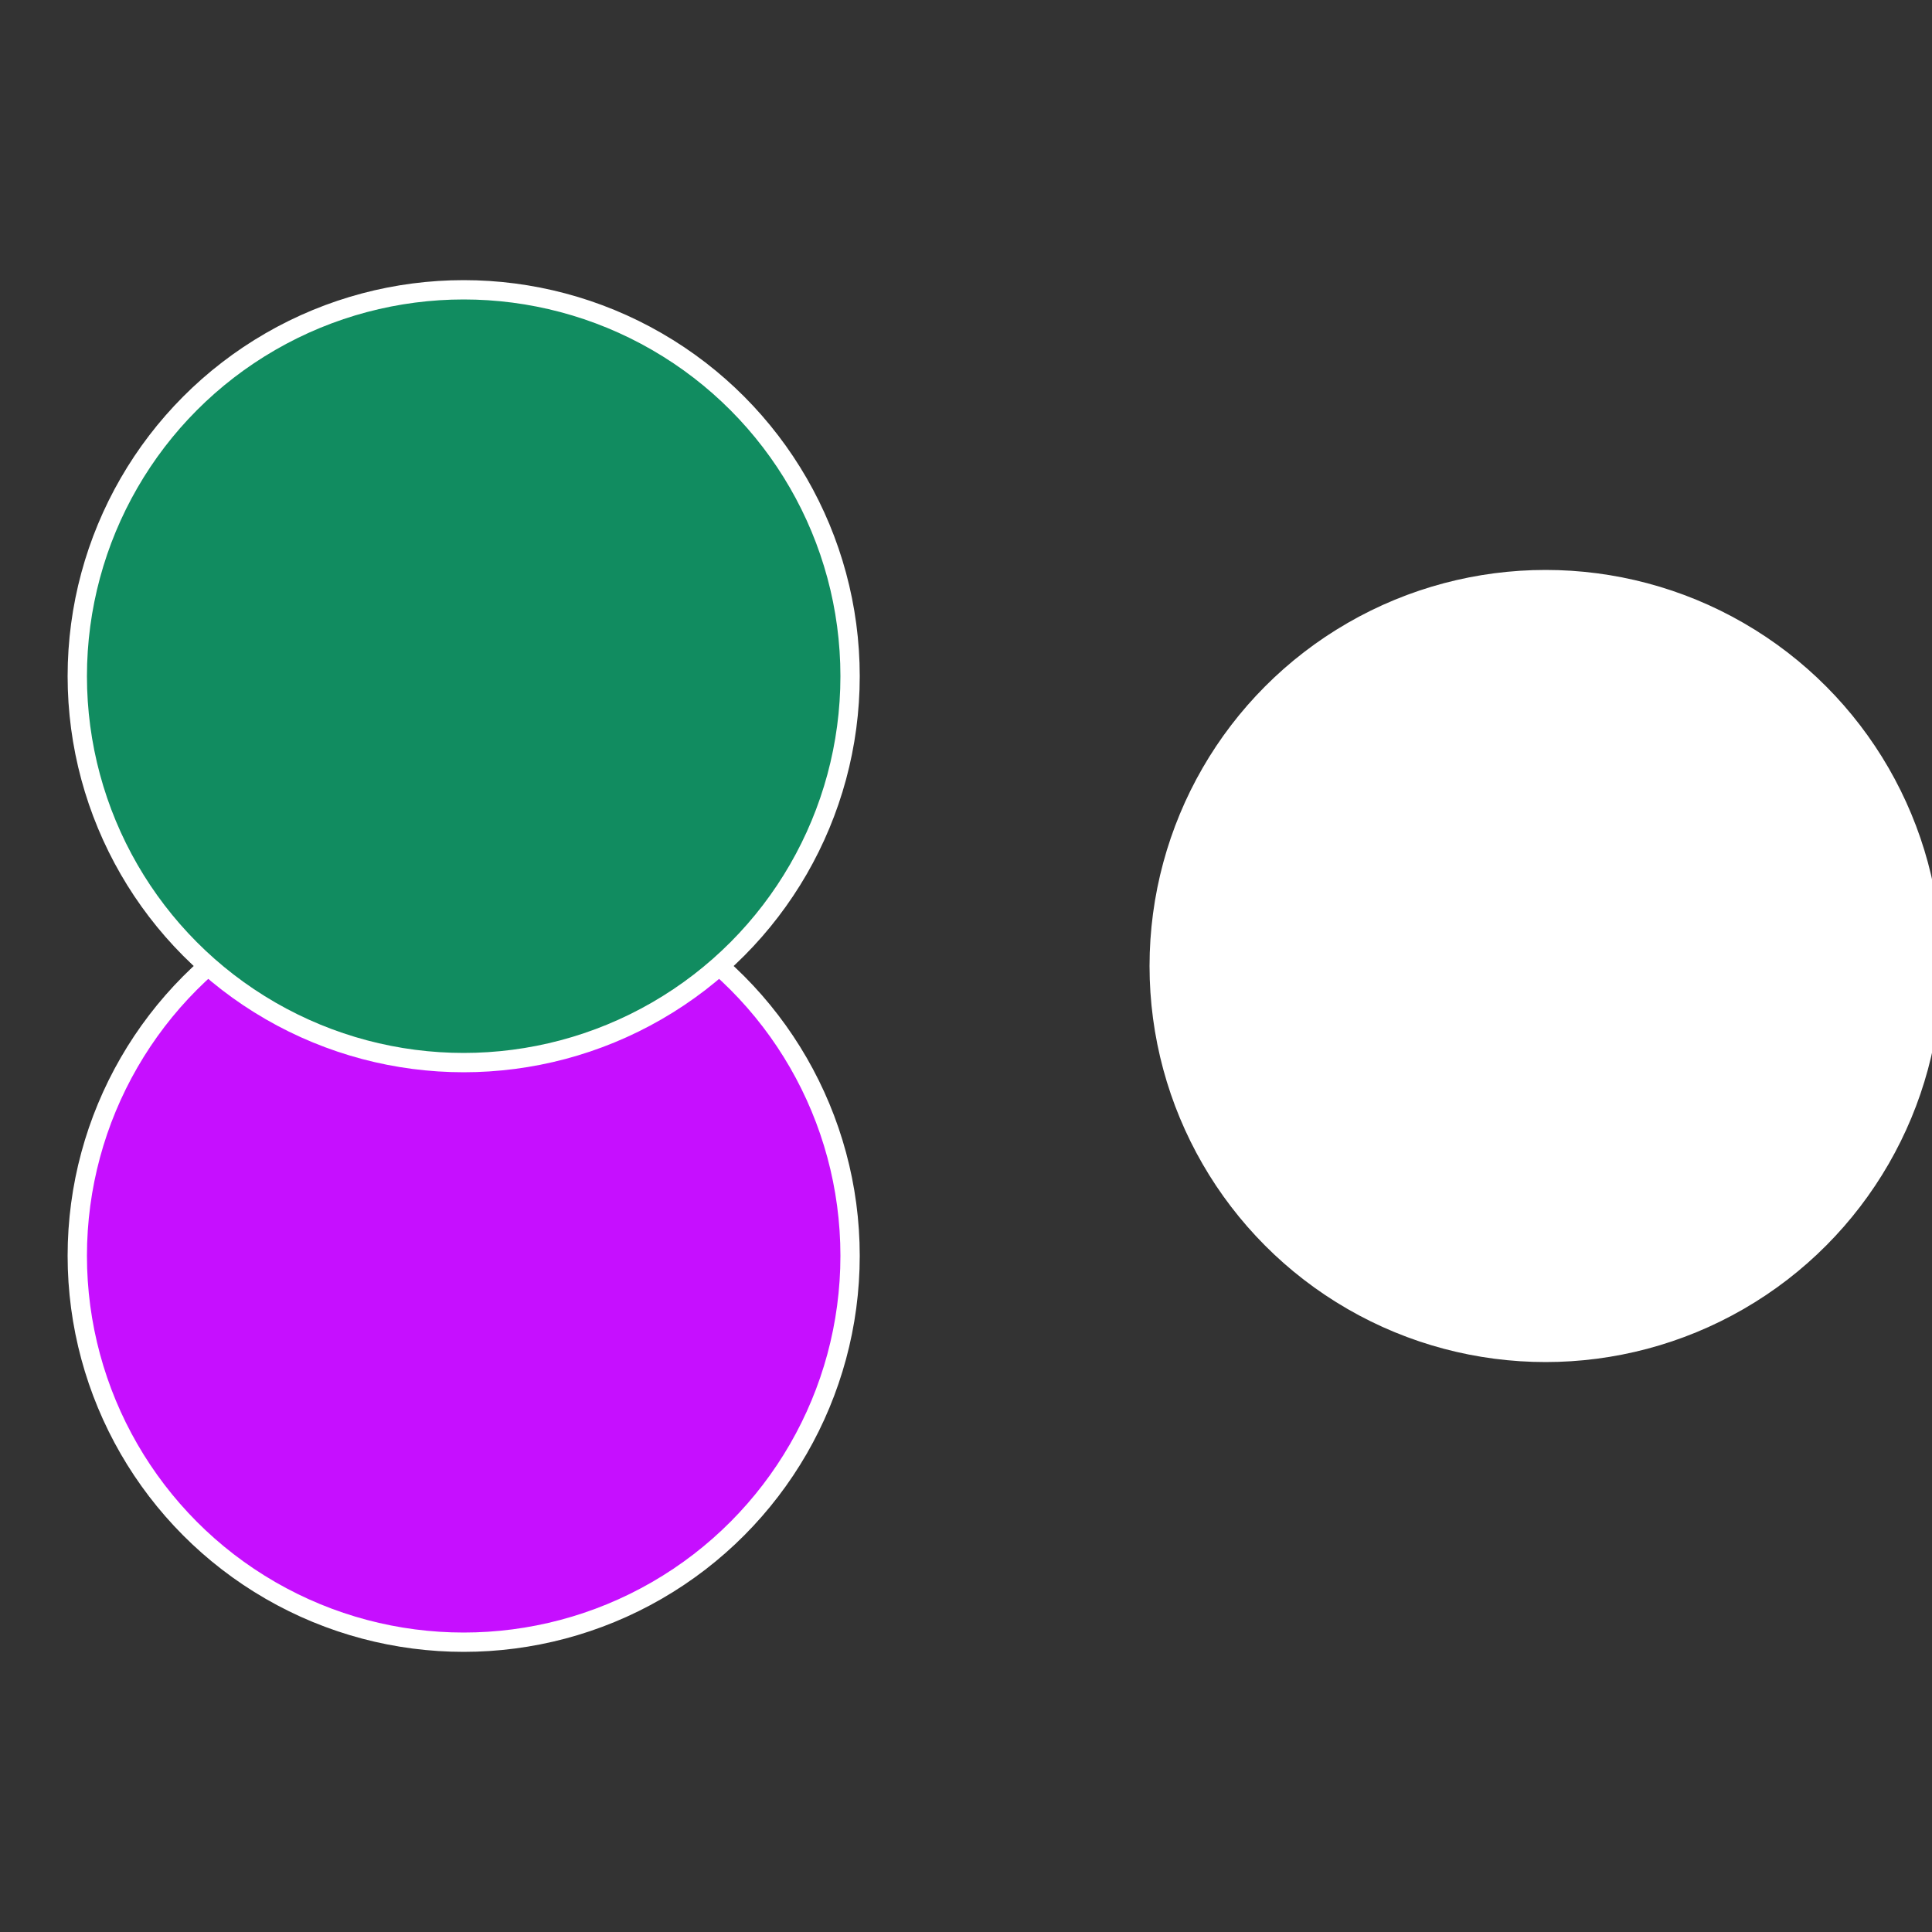 <?xml version="1.0" standalone="no"?>
<svg width="500" height="500" viewBox="-1 -1 2 2" xmlns="http://www.w3.org/2000/svg">
 
                <rect x="-1" y="-1" width="2" height="2" fill="#333333" stroke="none"/>
 
                <circle cx="0.6" cy="0" r="0.4" fill="#fffffffffffff434fffffffffffff502c60" stroke="#fff" stroke-width="1%" />
             
                <circle cx="-0.52" cy="0.3" r="0.4" fill="#c60ffffffffffffff7cfffffffffffff434" stroke="#fff" stroke-width="1%" />
             
                <circle cx="-0.52" cy="-0.3" r="0.4" fill="#118c60fffffffffffff434" stroke="#fff" stroke-width="1%" />
            </svg>
